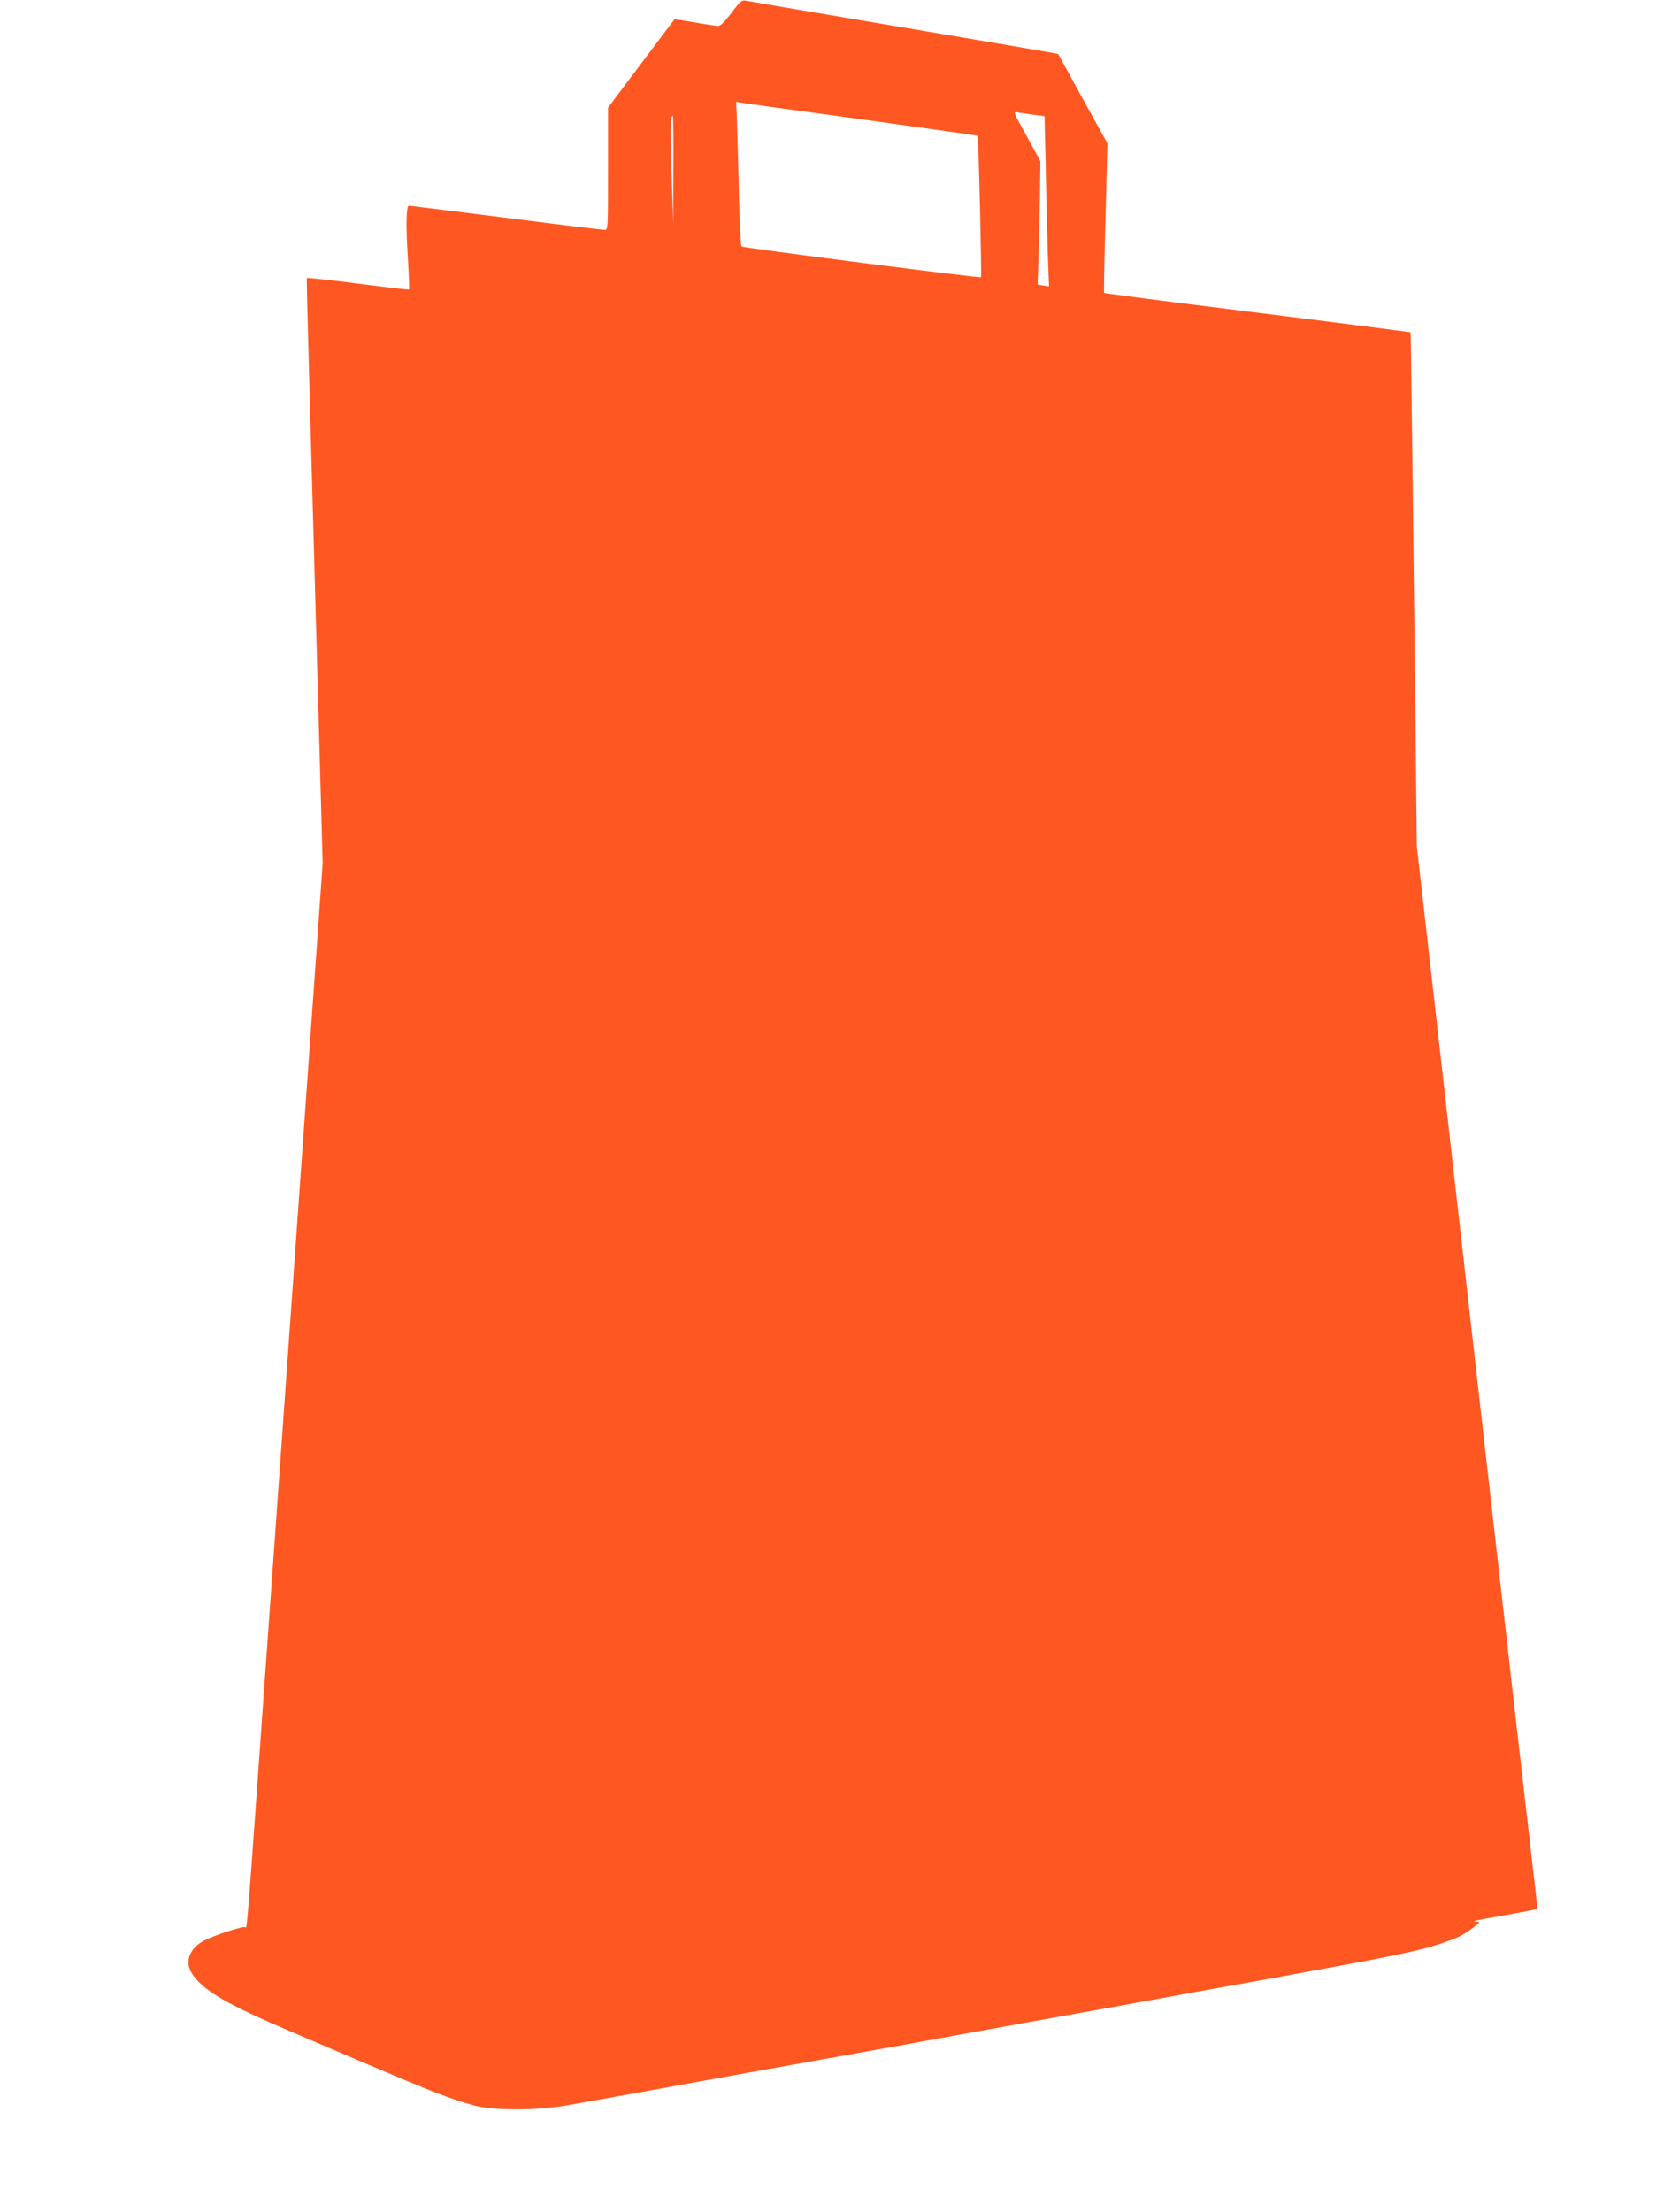 <?xml version="1.0" standalone="no"?>
<!DOCTYPE svg PUBLIC "-//W3C//DTD SVG 20010904//EN"
 "http://www.w3.org/TR/2001/REC-SVG-20010904/DTD/svg10.dtd">
<svg version="1.0" xmlns="http://www.w3.org/2000/svg"
 width="972pt" height="1280pt" viewBox="0 0 972 1280"
 preserveAspectRatio="xMidYMid meet">
<g transform="translate(0,1280) scale(0.1,-0.1)"
fill="#ff5722" stroke="none">
<path d="M4235 12726 c-37 -49 -64 -76 -77 -76 -11 0 -72 9 -135 20 -64 12
-117 19 -119 17 -2 -2 -90 -118 -194 -257 l-190 -253 0 -354 c0 -346 0 -353
-20 -353 -11 0 -269 31 -572 70 -304 38 -556 70 -560 70 -16 0 -19 -102 -8
-285 7 -108 10 -198 8 -200 -2 -2 -135 13 -296 34 -161 21 -294 35 -296 32 -1
-3 6 -298 16 -656 10 -357 31 -1118 47 -1690 l29 -1040 -69 -975 c-141 -1994
-181 -2555 -269 -3790 -98 -1378 -100 -1406 -109 -1392 -7 11 -172 -43 -238
-76 -84 -43 -115 -121 -74 -187 61 -100 198 -180 581 -343 129 -55 296 -126
370 -158 468 -199 544 -228 682 -266 117 -32 368 -31 548 1 135 24 621 111
760 137 47 8 121 22 165 30 44 8 280 50 525 94 245 44 481 86 525 94 207 38
279 51 695 126 245 44 482 87 528 95 45 8 119 22 165 30 45 8 357 65 692 125
701 127 865 160 990 202 107 36 136 50 194 95 40 30 41 33 20 34 -39 1 -13 7
170 38 95 17 176 33 179 35 2 3 -7 101 -22 218 -14 117 -172 1500 -350 3073
l-324 2860 -6 580 c-9 836 -28 2390 -30 2392 -1 1 -215 29 -476 62 -261 33
-659 83 -885 111 -225 29 -411 53 -413 55 -2 2 1 197 8 434 l11 431 -142 257
c-78 142 -142 259 -143 260 -2 3 -197 36 -801 138 -716 121 -976 165 -1007
171 -24 5 -33 -3 -83 -70z m750 -616 c368 -51 672 -94 674 -96 6 -5 25 -814
20 -818 -7 -6 -1379 170 -1386 178 -5 4 -11 134 -15 289 -3 155 -9 342 -11
415 l-5 133 26 -5 c15 -3 328 -46 697 -96z m1011 24 l51 -6 7 -312 c3 -171 9
-392 12 -492 l7 -181 -33 5 -33 5 7 216 c3 119 7 280 7 357 l2 141 -65 119
c-103 188 -97 168 -52 161 22 -3 62 -9 90 -13z m-2098 -316 l-1 -313 -9 290
c-8 264 -6 335 7 335 3 0 4 -141 3 -312z"/>
</g>
</svg>
